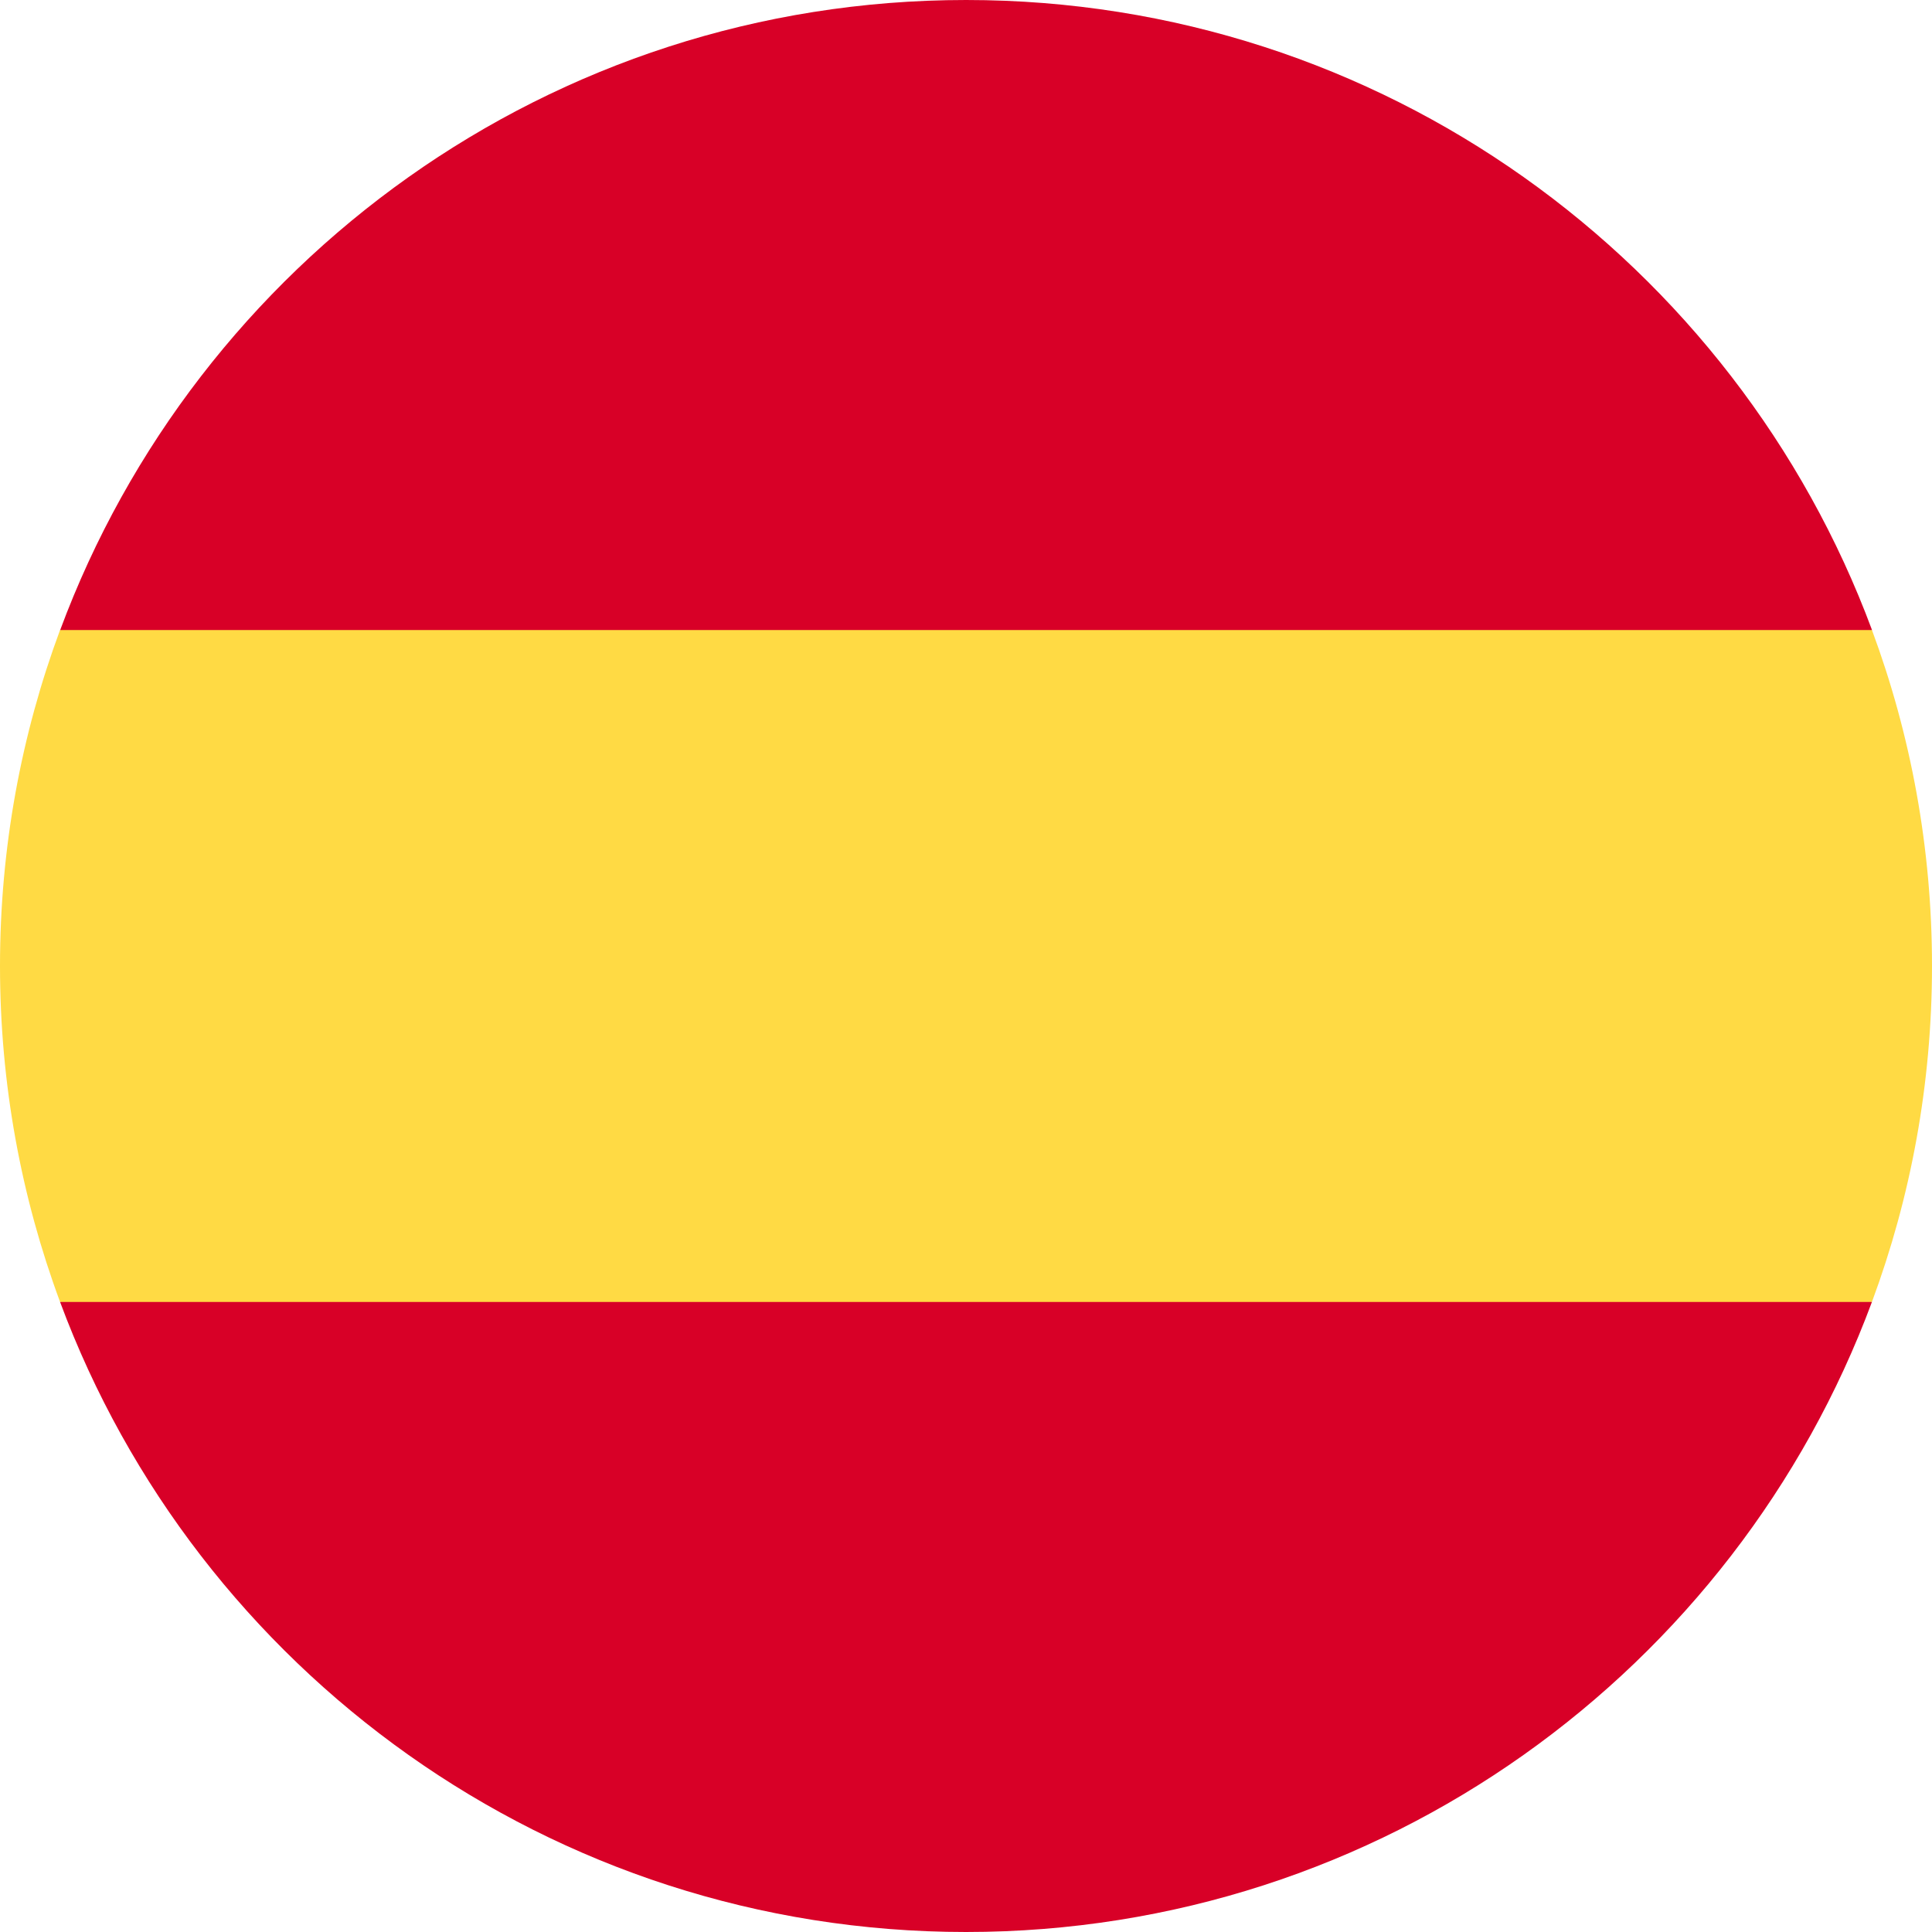 <svg width="20" height="20" viewBox="0 0 20 20" fill="none" xmlns="http://www.w3.org/2000/svg">
<g clip-path="url(#clip0_152_562)">
<path d="M0 9.999C0 11.223 0.22 12.394 0.622 13.478L10 14.347L19.378 13.478C19.78 12.394 20 11.223 20 9.999C20 8.776 19.78 7.604 19.378 6.521L10 5.652L0.622 6.521C0.22 7.604 0 8.776 0 9.999Z" fill="#FFDA44"/>
<path d="M19.379 6.522C17.966 2.714 14.301 -0 10.001 -0C5.702 -0 2.036 2.714 0.623 6.522H19.379Z" fill="#D80027"/>
<path d="M0.622 13.478C2.035 17.286 5.701 20 10 20C14.3 20 17.965 17.286 19.378 13.478H0.622Z" fill="#D80027"/>
</g>
<defs>
<clipPath id="clip0_152_562">
<rect width="20" height="20" fill="white"/>
</clipPath>
</defs>
</svg>
